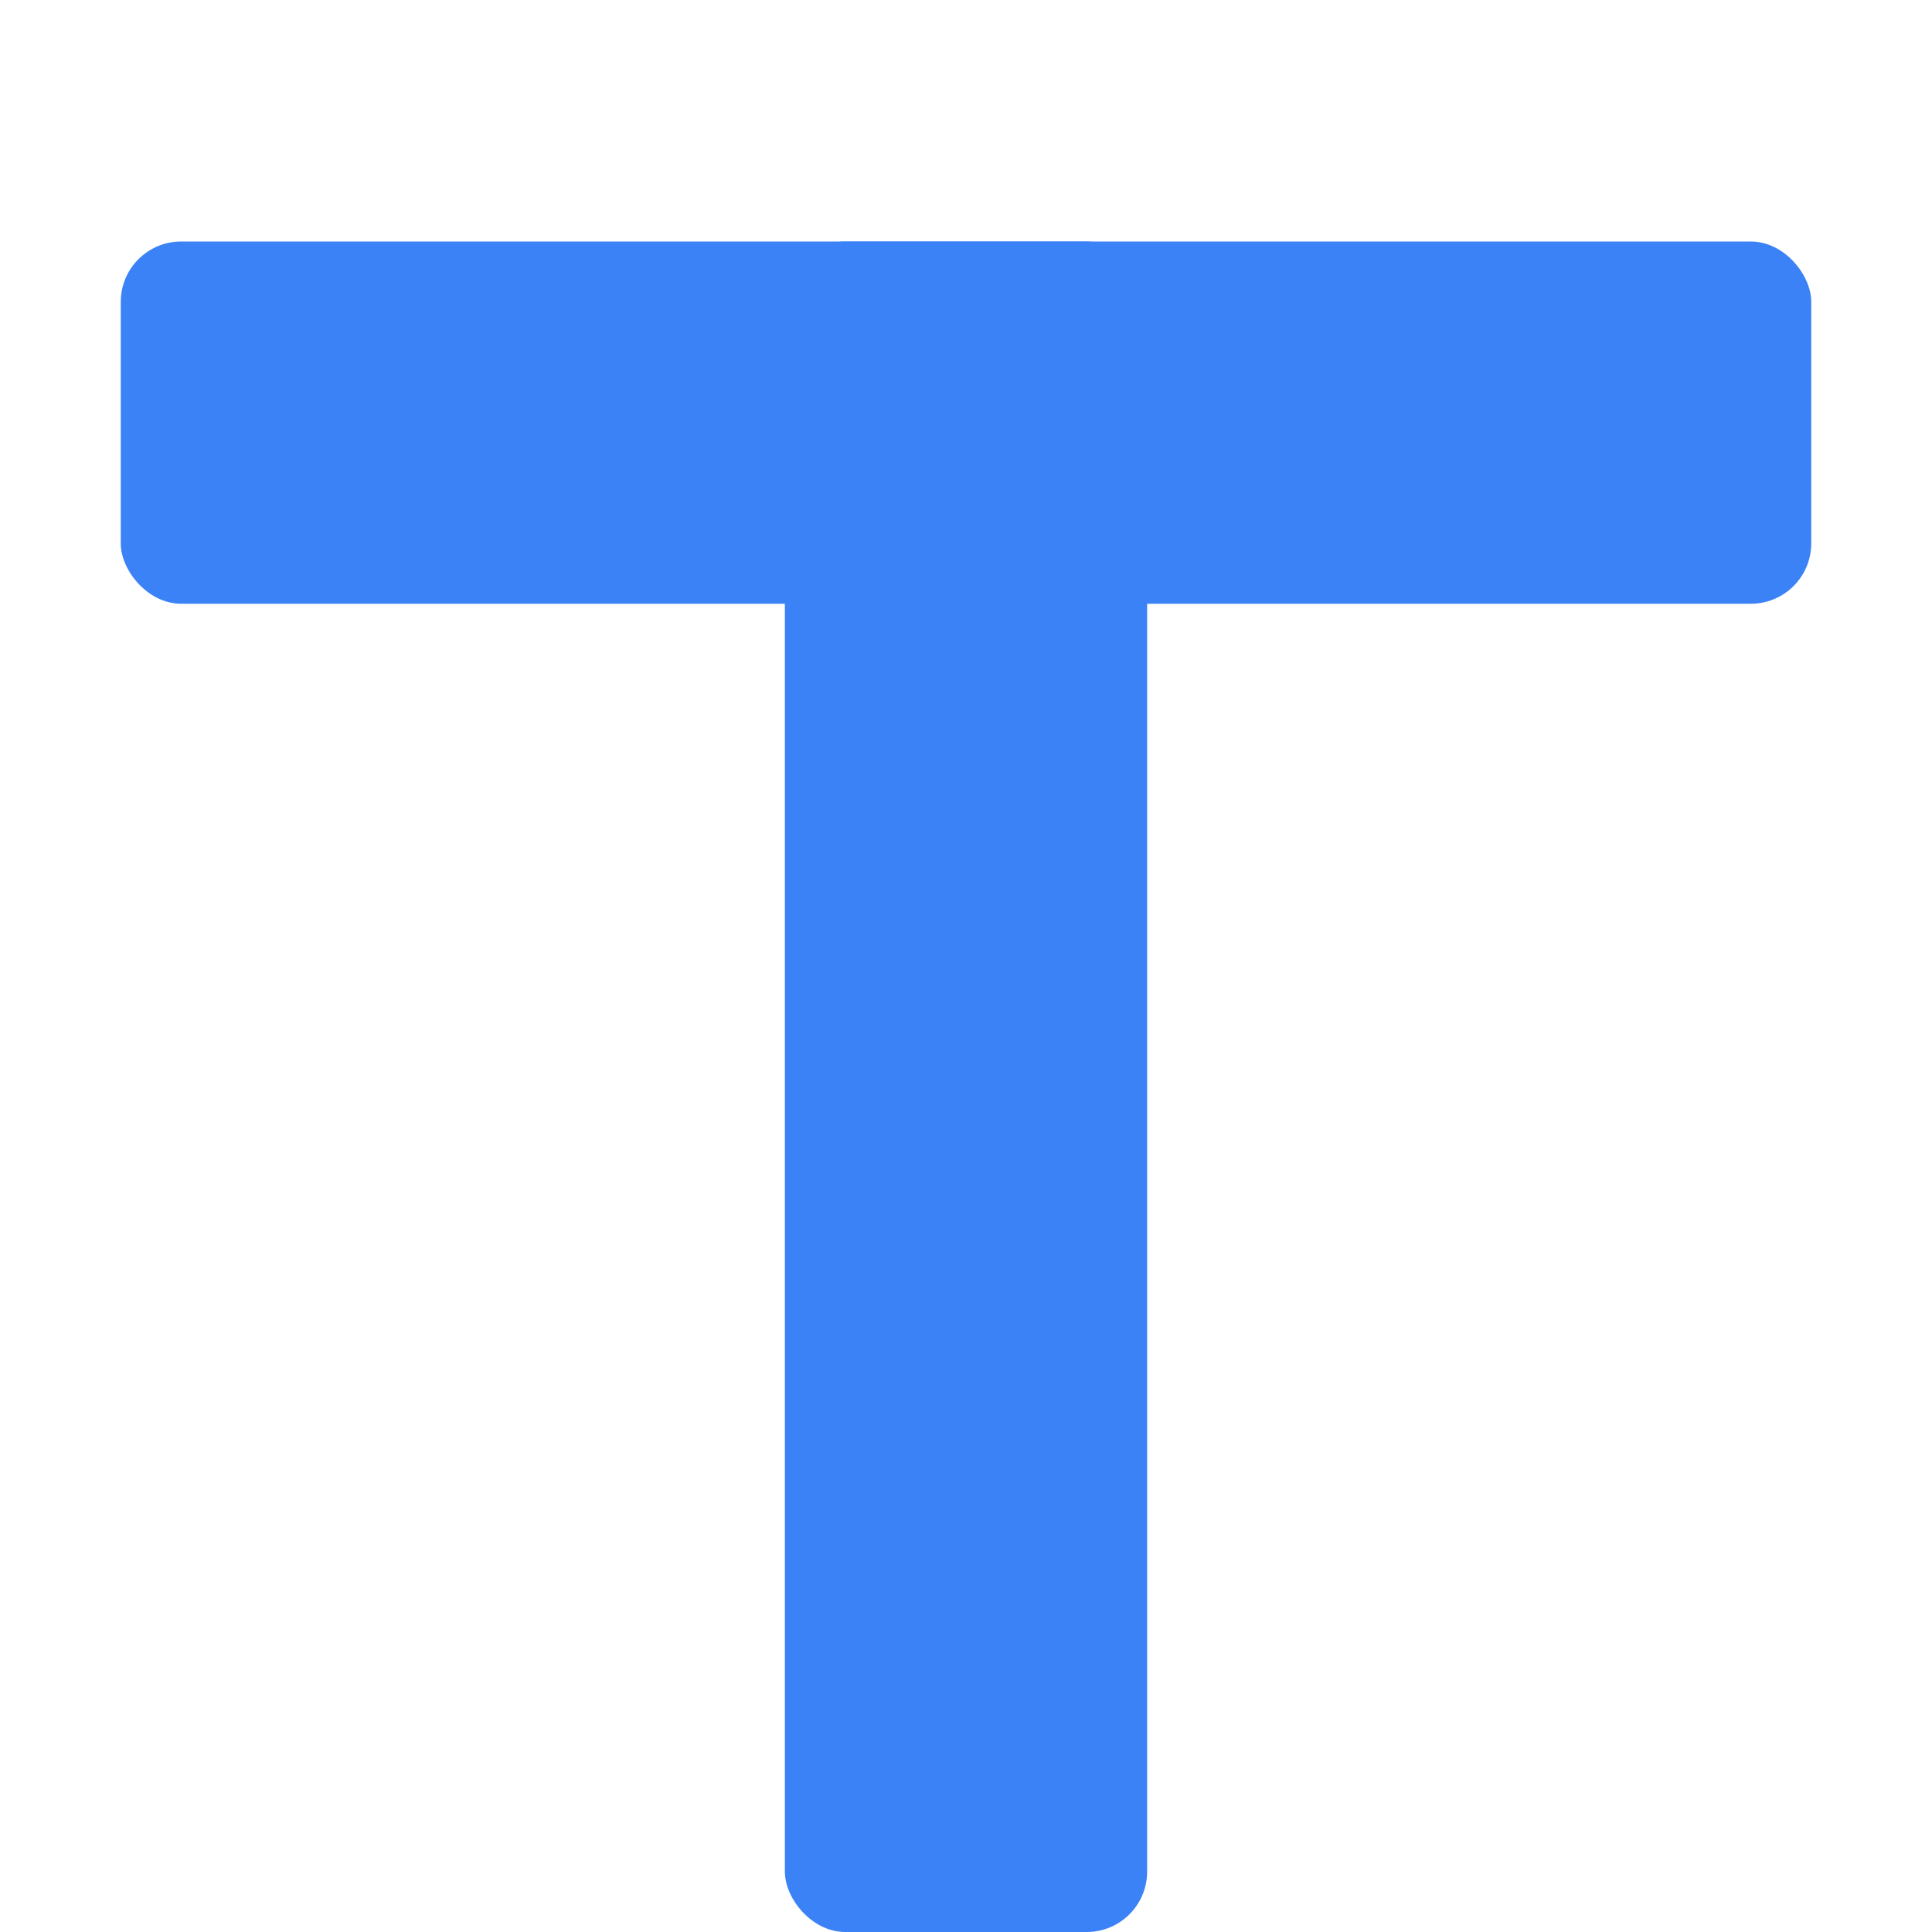 <svg xmlns="http://www.w3.org/2000/svg" viewBox="0 0 32 32" width="32" height="32">
  <!-- Duża niebieska litera T zajmująca całą przestrzeń -->
  <g fill="#3b82f6">
    <!-- Pozioma linia T - od krawędzi do krawędzi -->
    <rect x="2" y="4" width="28" height="6" rx="1" ry="1"/>
    
    <!-- Pionowa linia T - od góry do dołu -->
    <rect x="13" y="4" width="6" height="28" rx="1" ry="1"/>
  </g>
</svg>
